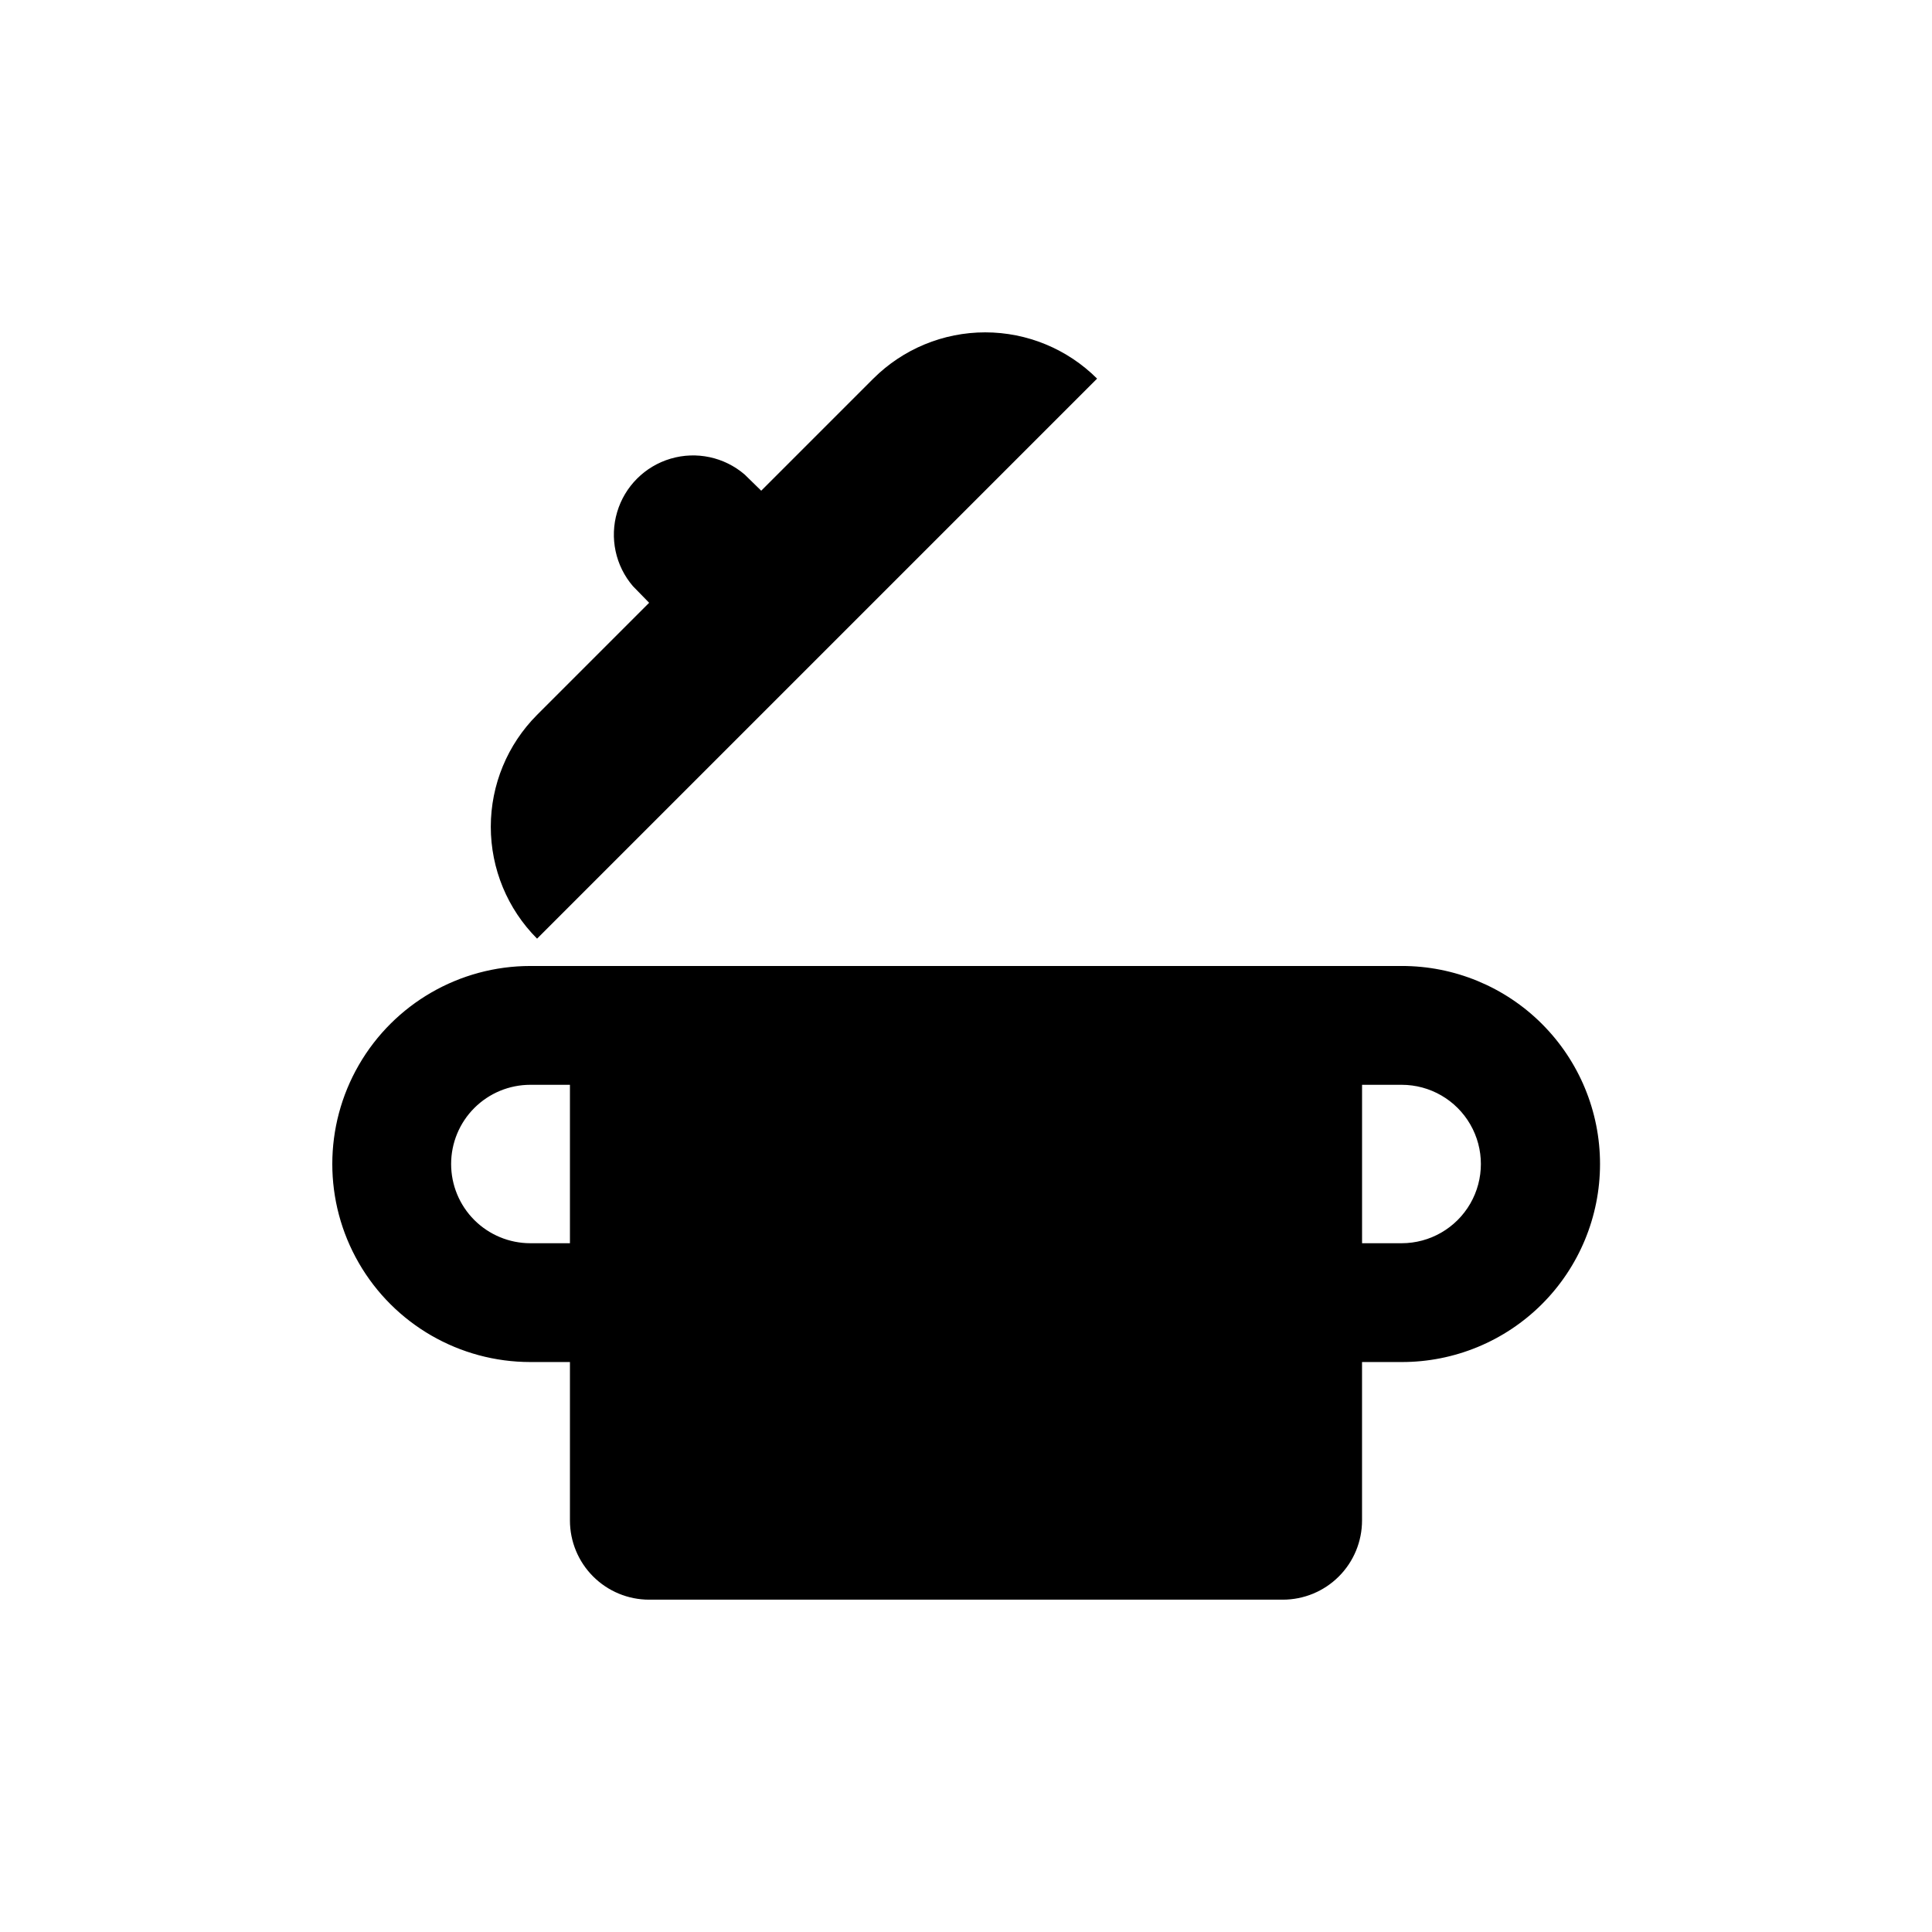 <?xml version="1.0" encoding="UTF-8"?>
<!-- Uploaded to: ICON Repo, www.iconrepo.com, Generator: ICON Repo Mixer Tools -->
<svg fill="#000000" width="800px" height="800px" version="1.1" viewBox="144 144 512 512" xmlns="http://www.w3.org/2000/svg">
 <g>
  <path d="m552.61 415.32c-9.859-9.836-23.227-15.352-37.156-15.324h-230.91c-18.75 0-36.074 10-45.449 26.238s-9.375 36.242 0 52.48 26.699 26.238 45.449 26.238h10.496v41.984c0 5.57 2.211 10.91 6.148 14.844 3.938 3.938 9.273 6.148 14.844 6.148h167.93c5.57 0 10.91-2.211 14.844-6.148 3.938-3.934 6.148-9.273 6.148-14.844v-41.984h10.496c13.938 0.027 27.312-5.492 37.176-15.34 9.863-9.848 15.402-23.215 15.398-37.152 0-13.938-5.551-27.301-15.418-37.141zm-257.57 58.148h-10.496c-5.566 0-10.906-2.215-14.844-6.148-3.938-3.938-6.148-9.277-6.148-14.844 0-5.57 2.211-10.91 6.148-14.844 3.938-3.938 9.277-6.148 14.844-6.148h10.496zm220.42 0h-10.5v-41.984h10.496c7.5 0 14.43 4 18.18 10.496 3.75 6.492 3.75 14.496 0 20.992-3.75 6.492-10.68 10.496-18.18 10.496z"/>
  <path d="m434.74 244.34c-7.871-7.852-18.535-12.262-29.652-12.262-11.117 0-21.781 4.41-29.652 12.262l-29.703 29.703-4.41-4.305c-5.402-4.629-12.785-6.203-19.605-4.184-6.824 2.016-12.16 7.352-14.176 14.176-2.019 6.824-0.445 14.203 4.184 19.605l4.305 4.41-29.703 29.703c-7.852 7.871-12.262 18.535-12.262 29.652 0 11.117 4.41 21.781 12.262 29.652z"/>
 </g>
</svg>